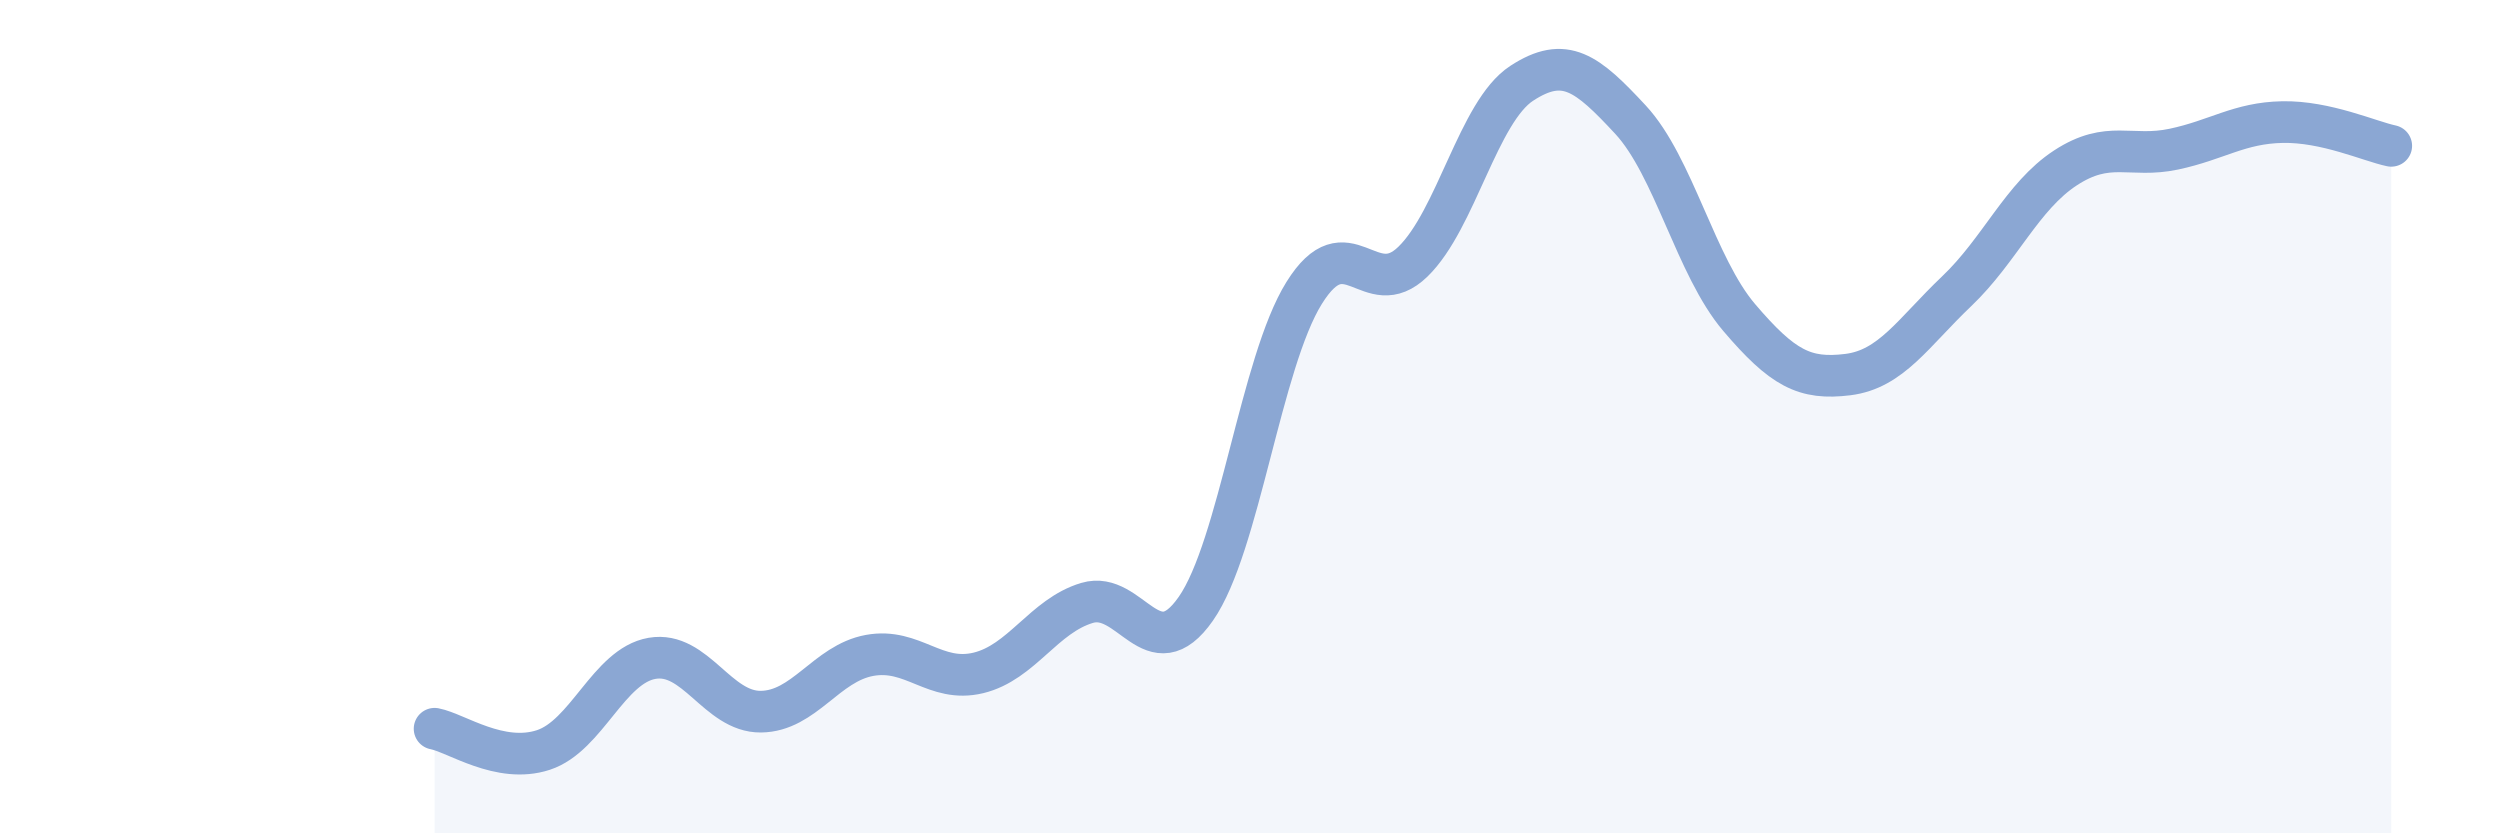 
    <svg width="60" height="20" viewBox="0 0 60 20" xmlns="http://www.w3.org/2000/svg">
      <path
        d="M 10.43,17.49 C 10.95,17.59 12,18.34 13.04,18 C 14.08,17.66 14.61,15.98 15.65,15.8 C 16.69,15.62 17.22,17.09 18.26,17.08 C 19.3,17.07 19.83,15.92 20.87,15.73 C 21.91,15.54 22.44,16.4 23.48,16.15 C 24.52,15.9 25.05,14.78 26.09,14.47 C 27.13,14.16 27.66,16.1 28.7,14.61 C 29.74,13.12 30.26,8.7 31.3,7.03 C 32.34,5.36 32.87,7.29 33.91,6.28 C 34.95,5.27 35.48,2.68 36.52,2 C 37.56,1.32 38.09,1.75 39.13,2.87 C 40.17,3.99 40.7,6.4 41.74,7.62 C 42.78,8.84 43.31,9.12 44.35,8.99 C 45.39,8.86 45.92,7.98 46.96,6.99 C 48,6 48.53,4.71 49.57,4.03 C 50.61,3.35 51.13,3.8 52.17,3.58 C 53.21,3.36 53.74,2.95 54.78,2.93 C 55.82,2.91 56.87,3.39 57.39,3.5L57.39 20L10.43 20Z"
        fill="#8ba7d3"
        opacity="0.1"
        stroke-linecap="round"
        stroke-linejoin="round"
      />
      <path
        d="M 10.43,17.49 C 10.95,17.59 12,18.34 13.04,18 C 14.08,17.66 14.61,15.98 15.65,15.8 C 16.69,15.62 17.22,17.09 18.26,17.08 C 19.3,17.07 19.83,15.92 20.87,15.73 C 21.91,15.54 22.44,16.4 23.48,16.15 C 24.52,15.9 25.05,14.78 26.09,14.47 C 27.13,14.16 27.66,16.1 28.7,14.61 C 29.74,13.12 30.26,8.7 31.3,7.03 C 32.34,5.36 32.87,7.29 33.91,6.28 C 34.95,5.27 35.48,2.68 36.52,2 C 37.56,1.32 38.09,1.75 39.13,2.87 C 40.17,3.99 40.7,6.4 41.74,7.62 C 42.78,8.84 43.31,9.12 44.35,8.99 C 45.39,8.86 45.92,7.98 46.96,6.99 C 48,6 48.53,4.71 49.57,4.03 C 50.61,3.35 51.13,3.8 52.17,3.58 C 53.21,3.36 53.74,2.95 54.78,2.93 C 55.82,2.91 56.87,3.39 57.39,3.5"
        stroke="#8ba7d3"
        stroke-width="1"
        fill="none"
        stroke-linecap="round"
        stroke-linejoin="round"
      />
    </svg>
  